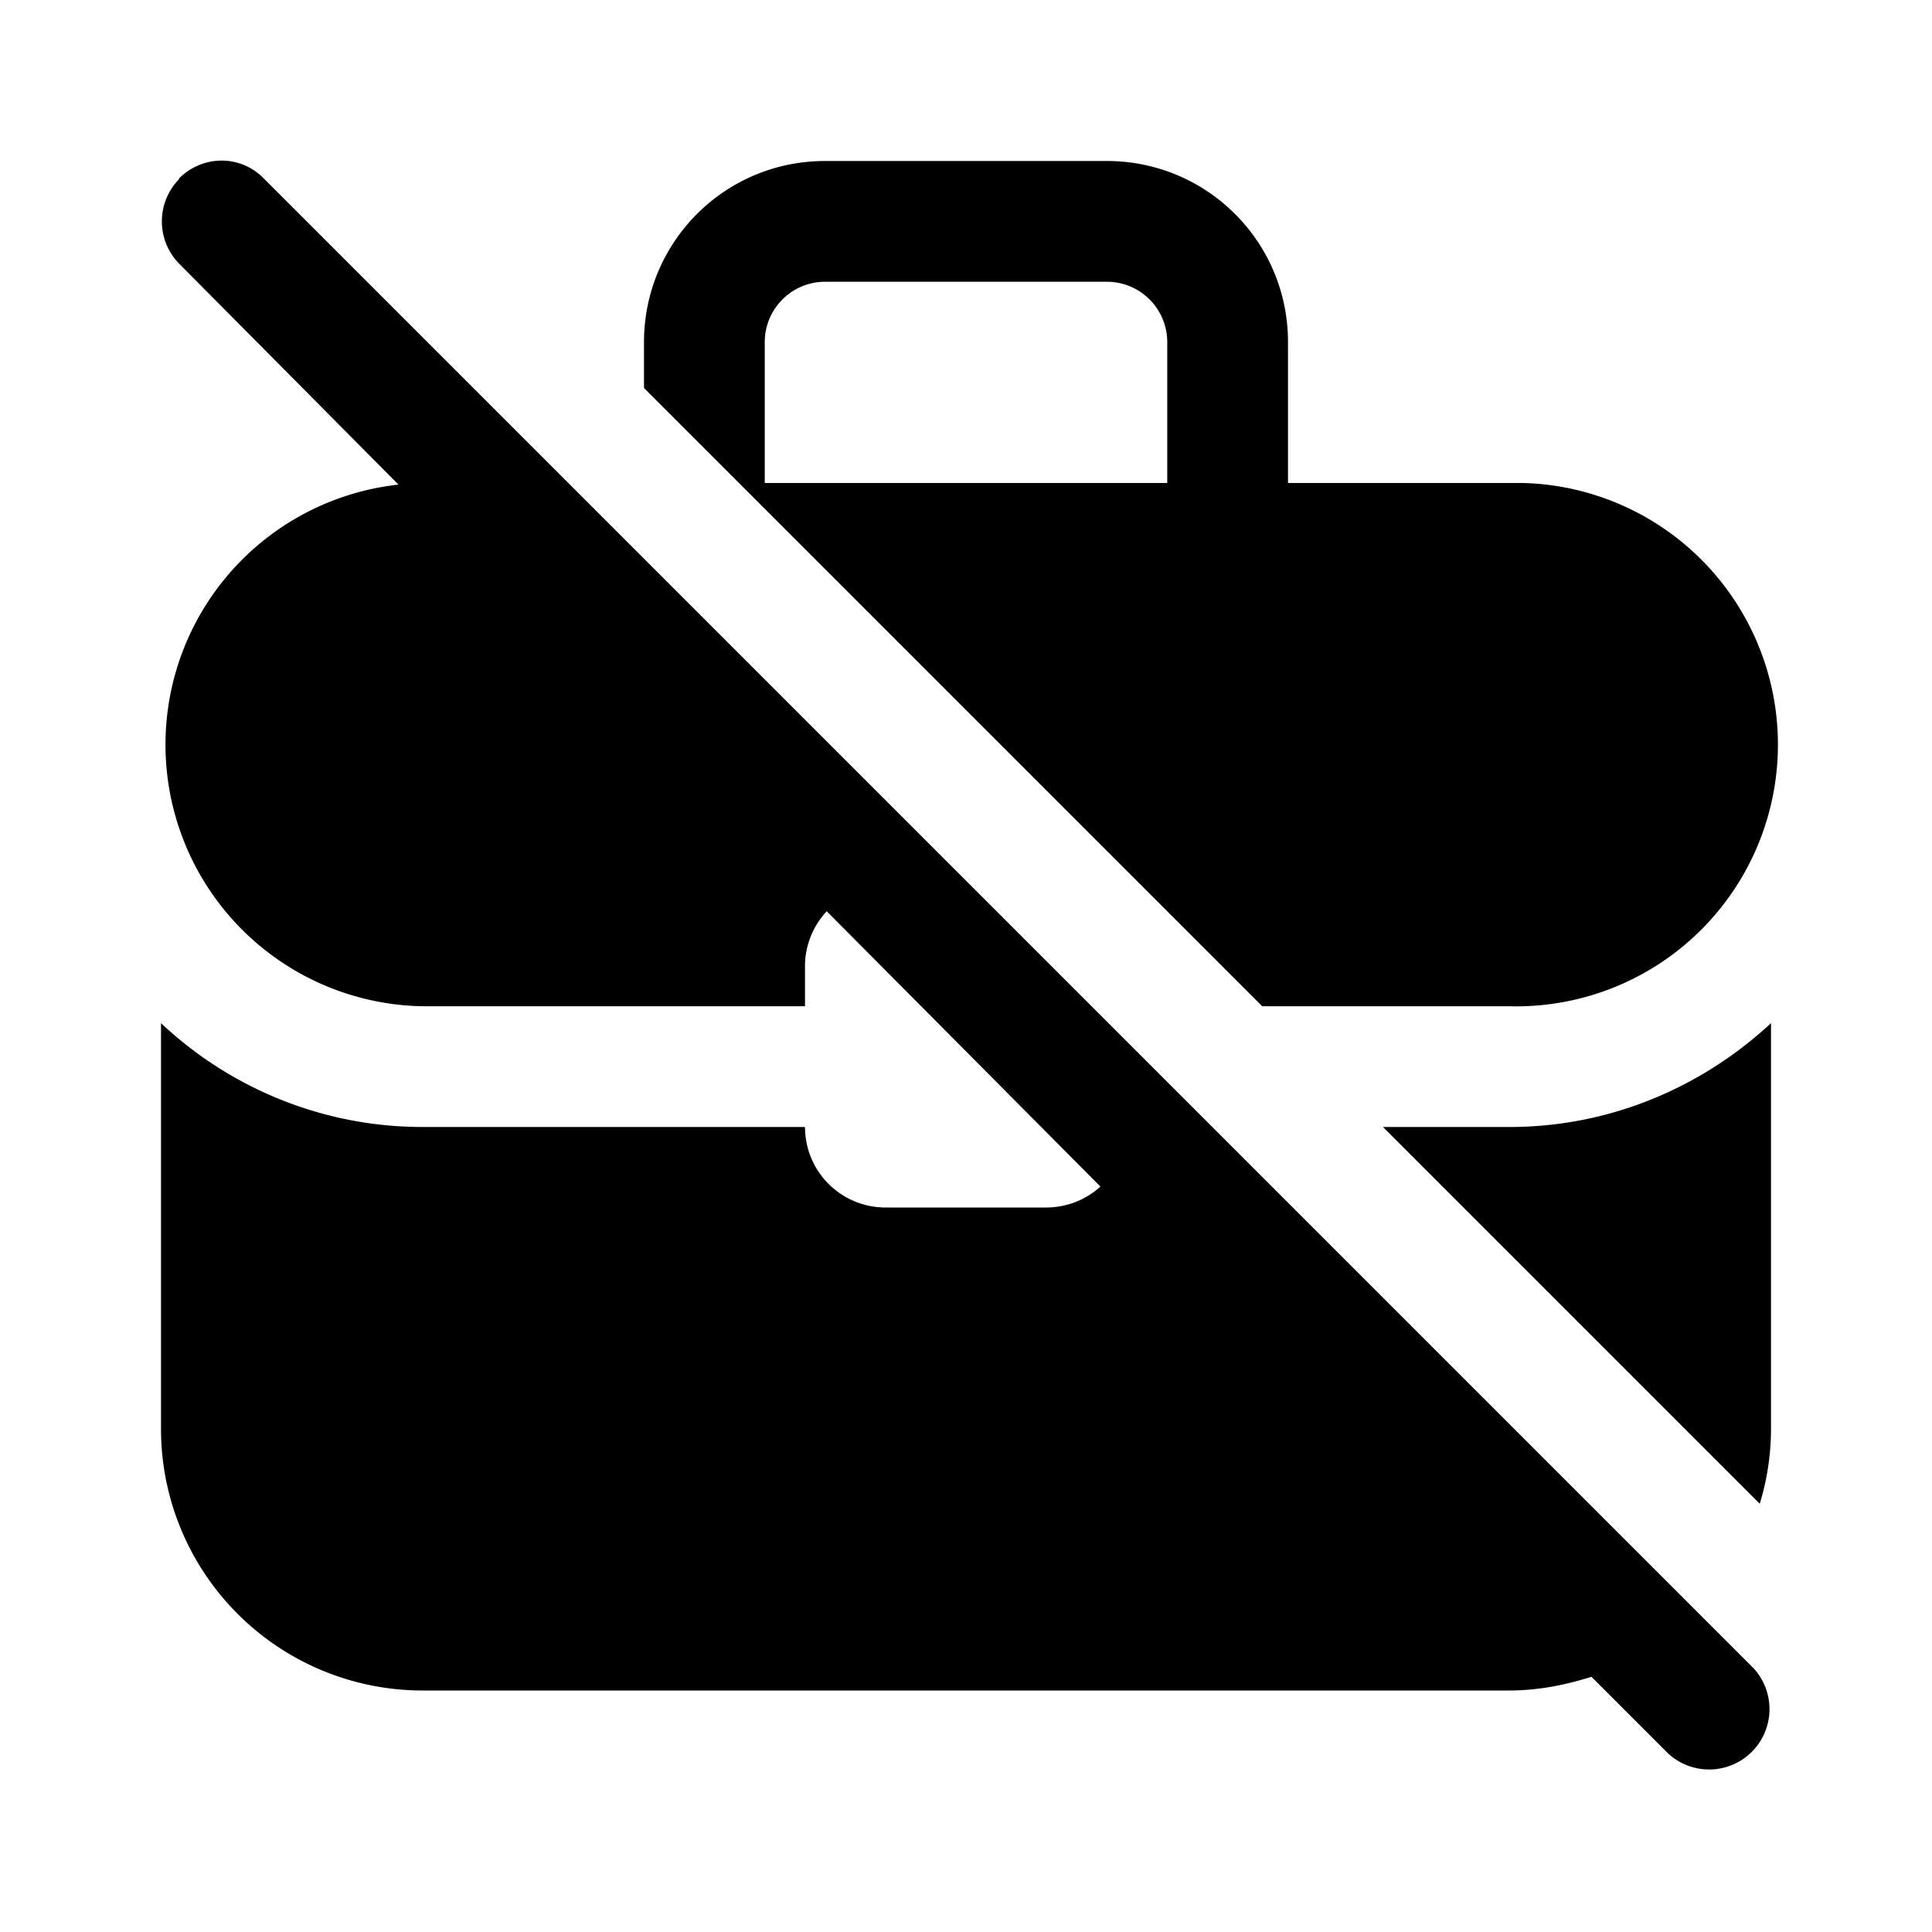 <svg width="24" height="24" viewBox="0 0 24 24" xmlns="http://www.w3.org/2000/svg"><path d="M2.22 2.22c.3-.3.77-.3 1.06 0l18.5 18.5a.75.75 0 0 1-1.06 1.06l-.95-.95c-.32.1-.66.17-1.02.17H5.25A3.25 3.25 0 0 1 2 17.75v-5.04c.85.8 2 1.29 3.25 1.29H10a1 1 0 0 0 1 1h2a1 1 0 0 0 .67-.26l-3.4-3.42A1 1 0 0 0 10 12v.5H5.25a3.25 3.25 0 0 1-.3-6.48L2.23 3.28a.75.75 0 0 1 0-1.06ZM22 17.75c0 .32-.05.64-.14.93L17.18 14h1.57c1.26 0 2.4-.5 3.25-1.29v5.04ZM13.75 2C14.99 2 16 3 16 4.25V6h2.92a3.25 3.25 0 0 1-.17 6.5h-3.07L8 4.82v-.57C8 3.01 9 2 10.25 2h3.5Zm-3.5 1.5a.75.75 0 0 0-.75.75V6h5V4.25a.75.75 0 0 0-.75-.75h-3.5Z"/></svg>